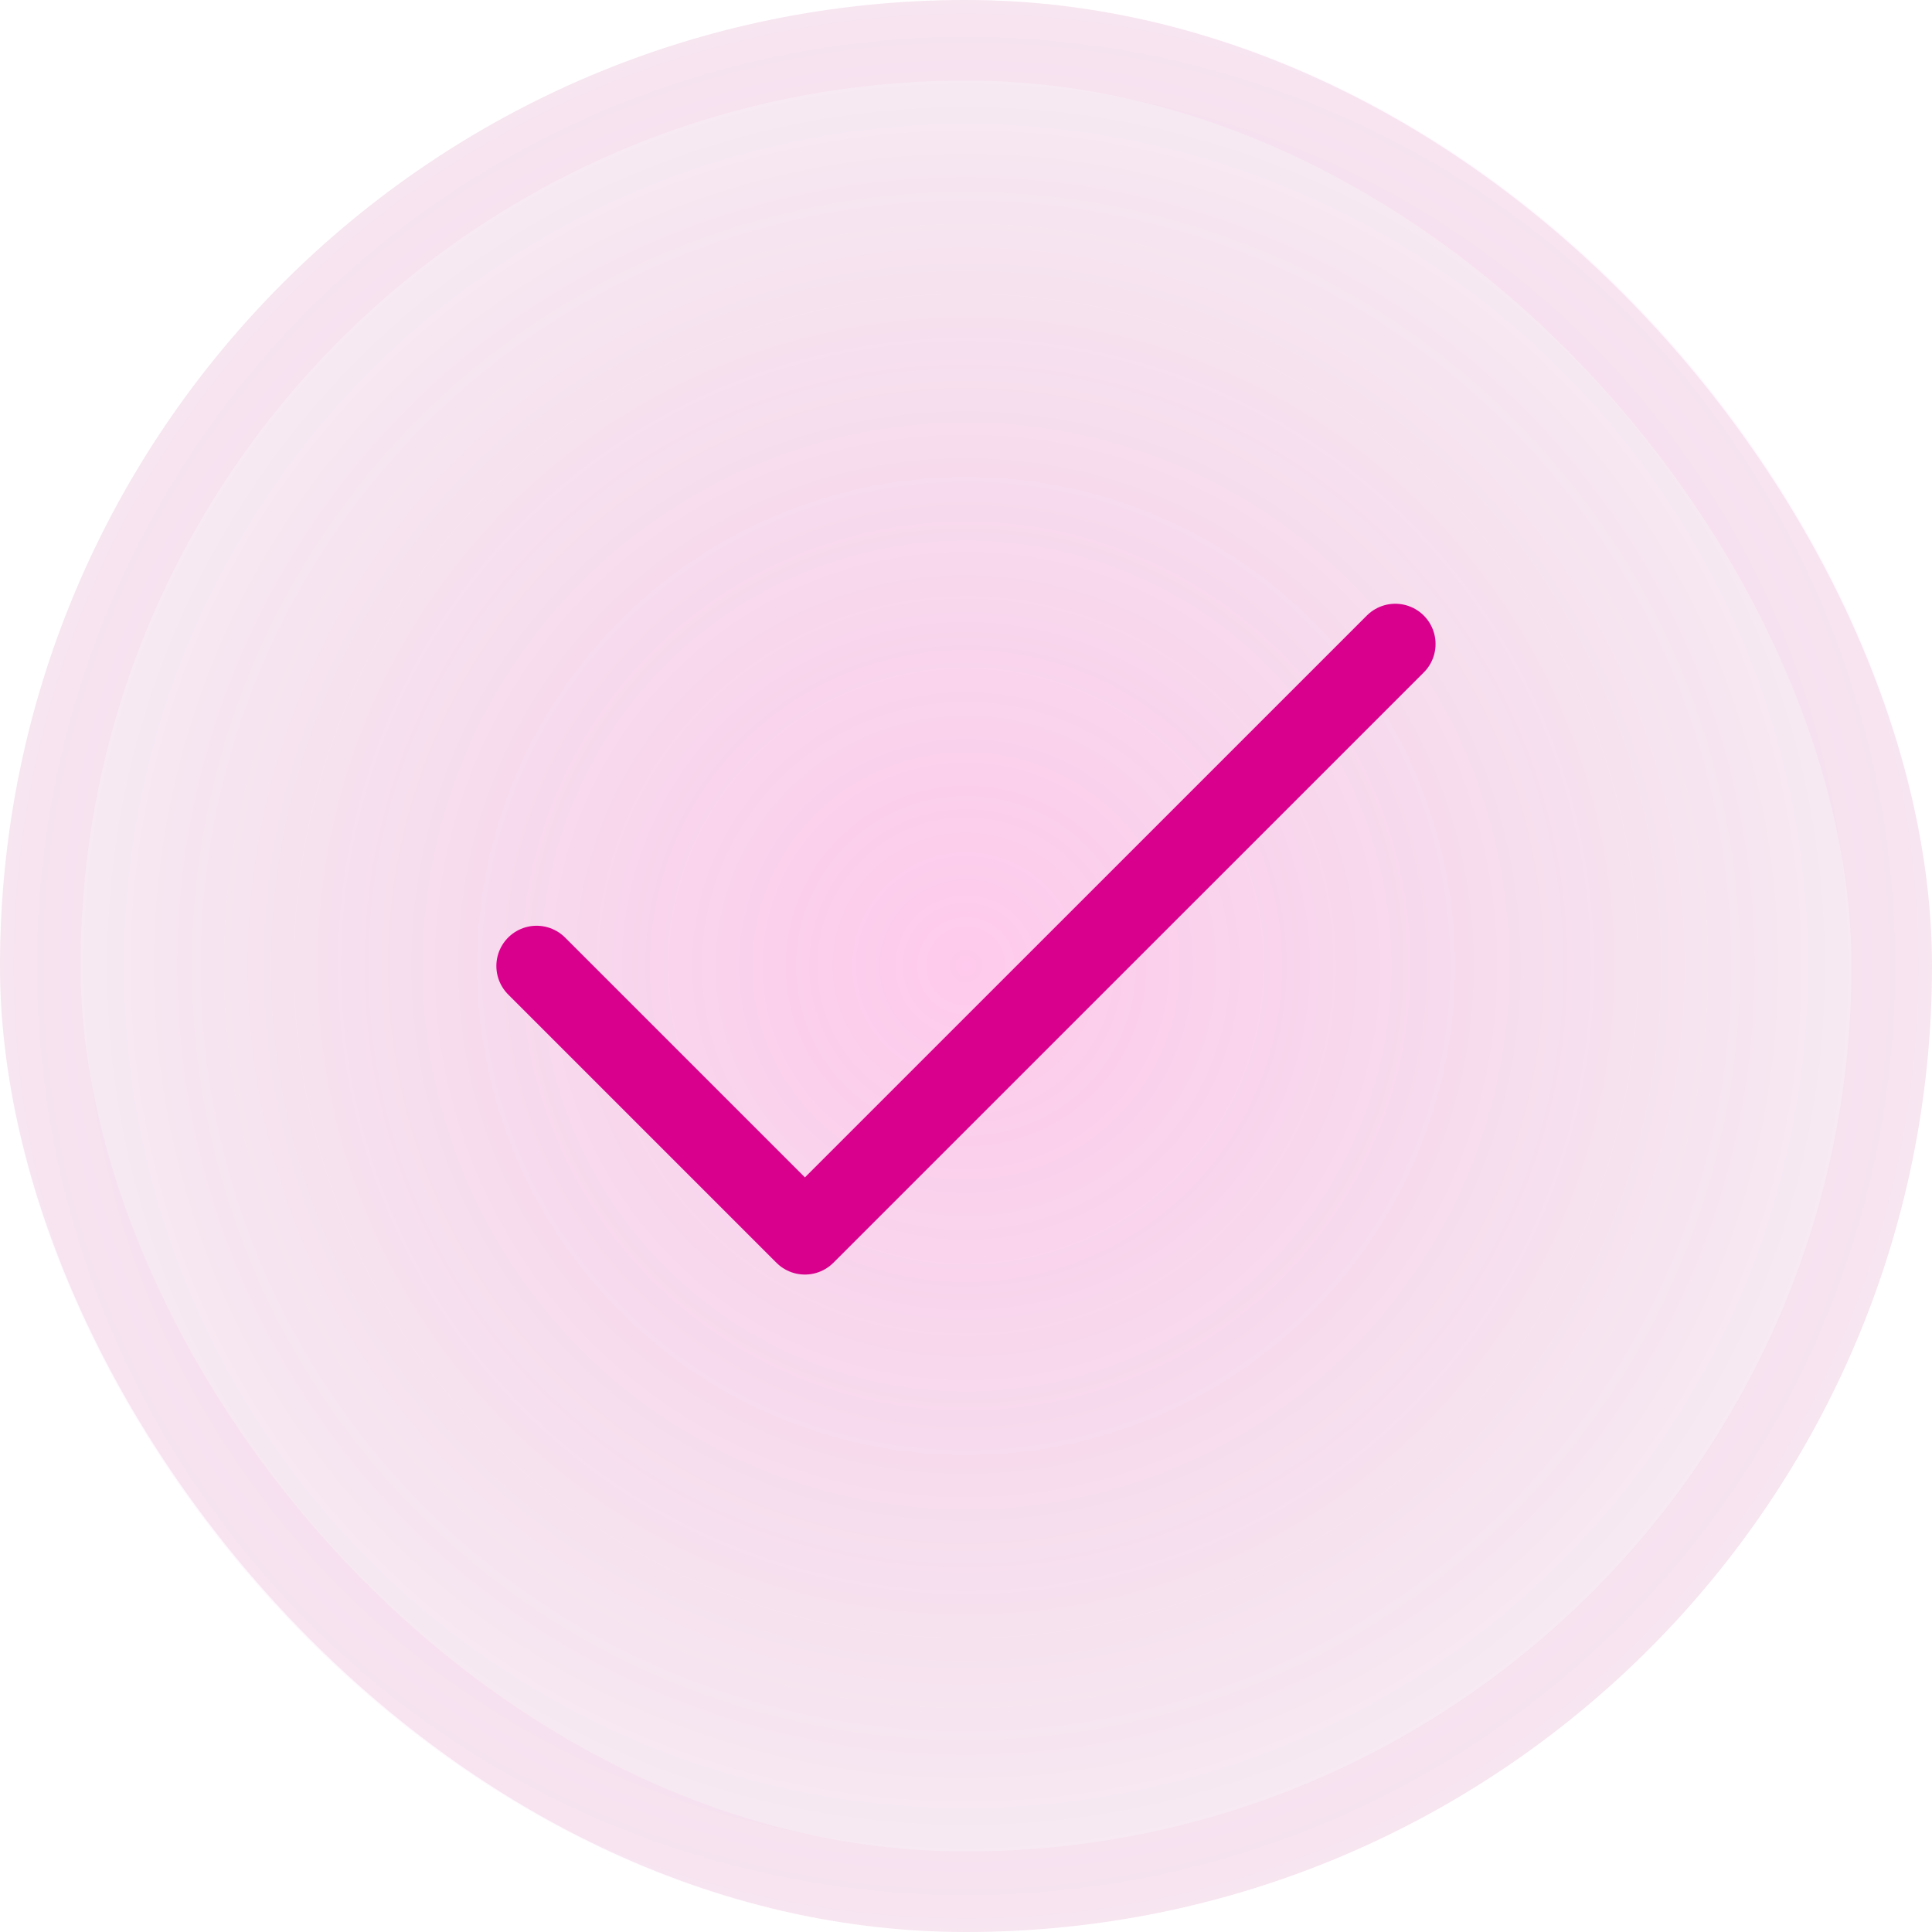 <svg width="24" height="24" viewBox="0 0 24 24" fill="none" xmlns="http://www.w3.org/2000/svg">
<rect width="24" height="24" rx="12" fill="url(#paint0_radial_6622_10656)" fill-opacity="0.24"/>
<rect x="0.5" y="0.5" width="23" height="23" rx="11.5" stroke="#FF21B2" stroke-opacity="0.04"/>
<path d="M17.333 8L9.999 15.333L6.666 12" stroke="#D8008D" stroke-linecap="round" stroke-linejoin="round"/>
<defs>
<radialGradient id="paint0_radial_6622_10656" cx="0" cy="0" r="1" gradientUnits="userSpaceOnUse" gradientTransform="translate(12 12) rotate(90) scale(12)">
<stop stop-color="#FF21B2"/>
<stop offset="1" stop-color="#99146B" stop-opacity="0.32"/>
</radialGradient>
</defs>
</svg>
